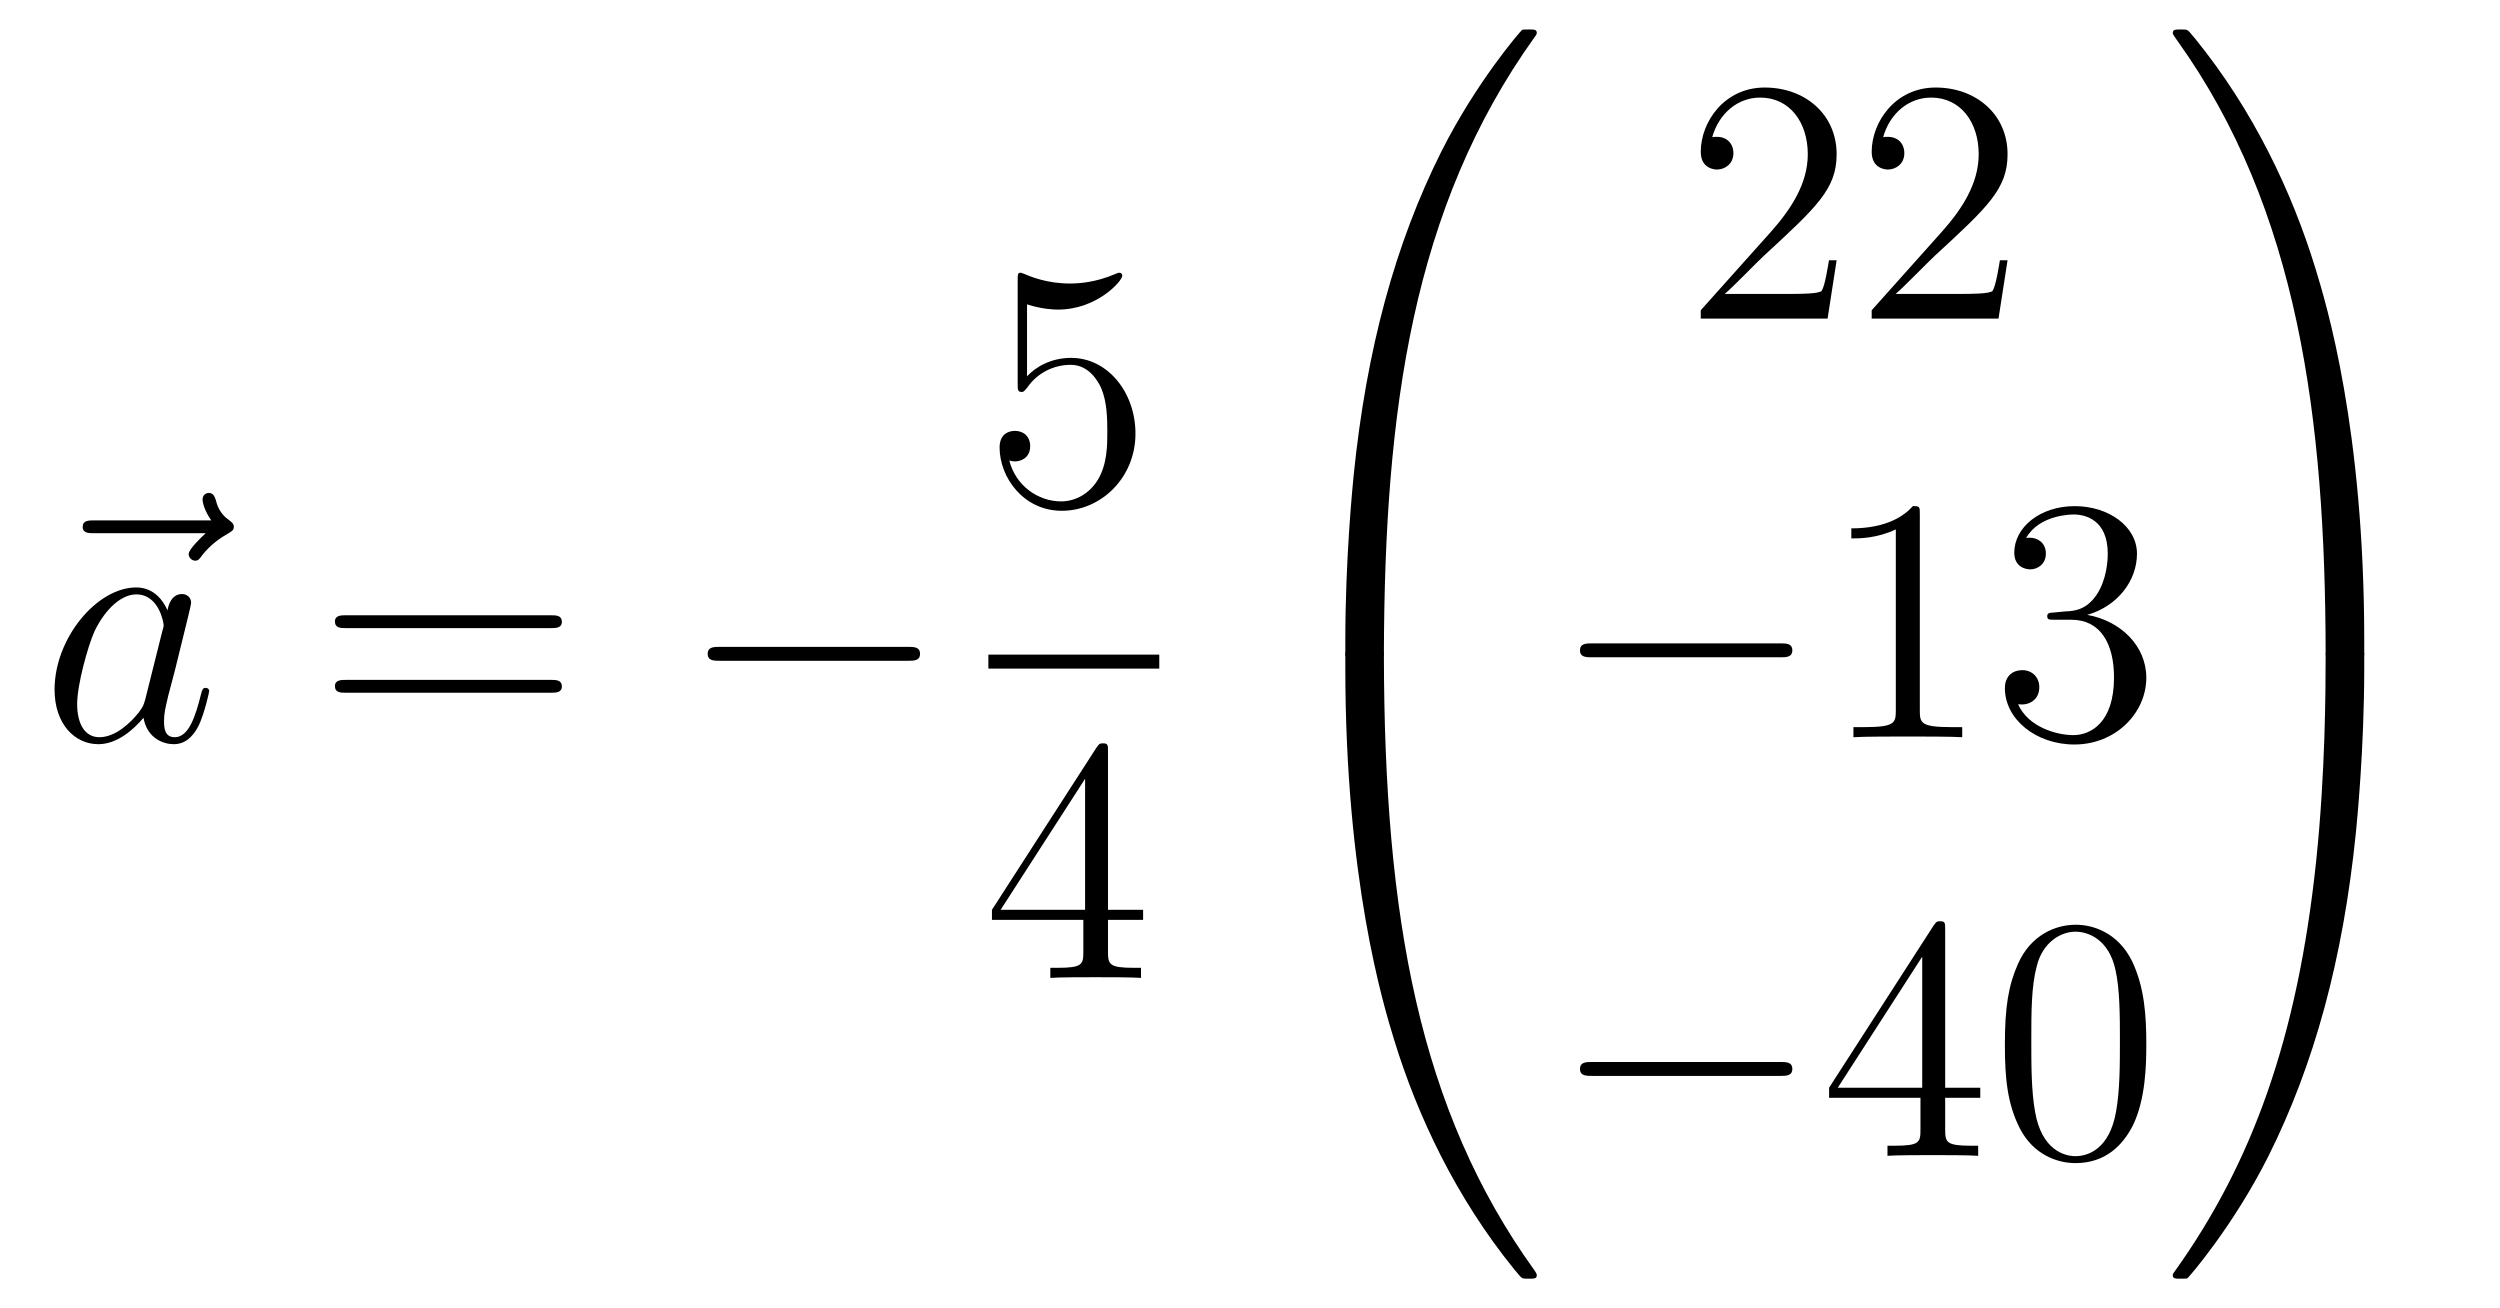 <?xml version='1.0'?>
<!-- This file was generated by dvisvgm 1.14.1 -->
<svg height='45pt' version='1.1' viewBox='0 -45 86 45' width='86pt' xmlns='http://www.w3.org/2000/svg' xmlns:xlink='http://www.w3.org/1999/xlink'>
<g id='page1'>
<g transform='matrix(1 0 0 1 -127 622)'>
<path d='M134.075 -648.657C133.932 -648.525 133.49 -648.107 133.49 -647.939C133.49 -647.82 133.597 -647.712 133.717 -647.712C133.824 -647.712 133.872 -647.784 133.956 -647.903C134.243 -648.262 134.566 -648.489 134.841 -648.645C134.96 -648.716 135.044 -648.752 135.044 -648.884C135.044 -648.991 134.948 -649.051 134.876 -649.111C134.542 -649.338 134.458 -649.661 134.422 -649.804C134.386 -649.9 134.35 -650.043 134.183 -650.043C134.111 -650.043 133.968 -649.995 133.968 -649.816C133.968 -649.708 134.04 -649.422 134.267 -649.099H130.25C130.047 -649.099 129.844 -649.099 129.844 -648.872C129.844 -648.657 130.059 -648.657 130.25 -648.657H134.075Z' fill-rule='evenodd'/>
<path d='M131.997 -642.942C131.937 -642.739 131.937 -642.715 131.77 -642.488C131.507 -642.153 130.981 -641.64 130.419 -641.64C129.929 -641.64 129.654 -642.082 129.654 -642.787C129.654 -643.445 130.025 -644.783 130.252 -645.286C130.658 -646.122 131.22 -646.553 131.686 -646.553C132.475 -646.553 132.631 -645.573 132.631 -645.477C132.631 -645.465 132.595 -645.309 132.583 -645.286L131.997 -642.942ZM132.762 -646.003C132.631 -646.313 132.308 -646.792 131.686 -646.792C130.335 -646.792 128.877 -645.047 128.877 -643.277C128.877 -642.094 129.57 -641.4 130.383 -641.4C131.041 -641.4 131.603 -641.914 131.937 -642.309C132.057 -641.604 132.619 -641.4 132.977 -641.4C133.336 -641.4 133.623 -641.616 133.838 -642.046C134.029 -642.453 134.197 -643.182 134.197 -643.229C134.197 -643.289 134.149 -643.337 134.077 -643.337C133.97 -643.337 133.958 -643.277 133.91 -643.098C133.731 -642.393 133.503 -641.64 133.013 -641.64C132.666 -641.64 132.643 -641.95 132.643 -642.189C132.643 -642.464 132.679 -642.596 132.786 -643.062C132.87 -643.361 132.93 -643.624 133.025 -643.971C133.467 -645.764 133.575 -646.194 133.575 -646.266C133.575 -646.433 133.444 -646.565 133.264 -646.565C132.882 -646.565 132.786 -646.146 132.762 -646.003Z' fill-rule='evenodd'/>
<path d='M145.945 -645.393C146.112 -645.393 146.328 -645.393 146.328 -645.608C146.328 -645.835 146.124 -645.835 145.945 -645.835H138.904C138.737 -645.835 138.522 -645.835 138.522 -645.62C138.522 -645.393 138.725 -645.393 138.904 -645.393H145.945ZM145.945 -643.17C146.112 -643.17 146.328 -643.17 146.328 -643.385C146.328 -643.612 146.124 -643.612 145.945 -643.612H138.904C138.737 -643.612 138.522 -643.612 138.522 -643.397C138.522 -643.17 138.725 -643.17 138.904 -643.17H145.945Z' fill-rule='evenodd'/>
<path d='M158.231 -644.269C158.434 -644.269 158.649 -644.269 158.649 -644.508C158.649 -644.748 158.434 -644.748 158.231 -644.748H151.764C151.561 -644.748 151.345 -644.748 151.345 -644.508C151.345 -644.269 151.561 -644.269 151.764 -644.269H158.231Z' fill-rule='evenodd'/>
<path d='M162.33 -656.53C162.844 -656.362 163.263 -656.35 163.394 -656.35C164.745 -656.35 165.606 -657.342 165.606 -657.51C165.606 -657.558 165.582 -657.618 165.51 -657.618C165.486 -657.618 165.462 -657.618 165.354 -657.57C164.685 -657.283 164.111 -657.247 163.801 -657.247C163.012 -657.247 162.45 -657.486 162.222 -657.582C162.139 -657.618 162.115 -657.618 162.103 -657.618C162.008 -657.618 162.008 -657.546 162.008 -657.354V-653.804C162.008 -653.589 162.008 -653.517 162.151 -653.517C162.211 -653.517 162.222 -653.529 162.342 -653.673C162.677 -654.163 163.239 -654.45 163.836 -654.45C164.47 -654.45 164.781 -653.864 164.876 -653.661C165.08 -653.194 165.092 -652.609 165.092 -652.154C165.092 -651.7 165.092 -651.019 164.757 -650.481C164.494 -650.051 164.028 -649.752 163.502 -649.752C162.713 -649.752 161.936 -650.29 161.72 -651.162C161.78 -651.138 161.852 -651.127 161.912 -651.127C162.115 -651.127 162.438 -651.246 162.438 -651.652C162.438 -651.987 162.211 -652.178 161.912 -652.178C161.697 -652.178 161.386 -652.071 161.386 -651.605C161.386 -650.588 162.199 -649.429 163.526 -649.429C164.876 -649.429 166.06 -650.565 166.06 -652.083C166.06 -653.505 165.103 -654.689 163.848 -654.689C163.167 -654.689 162.641 -654.39 162.33 -654.055V-656.53Z' fill-rule='evenodd'/>
<path d='M161 -644H166.879V-644.481H161'/>
<path d='M165.115 -641.142C165.115 -641.369 165.115 -641.429 164.948 -641.429C164.853 -641.429 164.817 -641.429 164.721 -641.286L161.123 -635.703V-635.356H164.267V-634.268C164.267 -633.826 164.243 -633.707 163.37 -633.707H163.131V-633.36C163.406 -633.384 164.35 -633.384 164.685 -633.384S165.976 -633.384 166.251 -633.36V-633.707H166.012C165.151 -633.707 165.115 -633.826 165.115 -634.268V-635.356H166.323V-635.703H165.115V-641.142ZM164.327 -640.21V-635.703H161.422L164.327 -640.21Z' fill-rule='evenodd'/>
<path d='M174.271 -644.361C174.534 -644.361 174.606 -644.361 174.606 -644.529C174.629 -652.908 175.598 -659.866 179.782 -665.711C179.865 -665.819 179.865 -665.843 179.865 -665.867C179.865 -665.986 179.782 -665.986 179.59 -665.986C179.399 -665.986 179.375 -665.986 179.351 -665.962C179.303 -665.927 177.785 -664.181 176.578 -661.778C175 -658.623 174.008 -655 173.566 -650.649C173.53 -650.278 173.279 -647.792 173.279 -644.959V-644.493C173.291 -644.361 173.362 -644.361 173.613 -644.361H174.271Z' fill-rule='evenodd'/>
<path d='M173.613 -644.638C173.362 -644.638 173.291 -644.638 173.279 -644.506V-644.04C173.279 -636.736 174.582 -632.457 174.952 -631.249C175.765 -628.595 177.092 -625.798 179.088 -623.336C179.268 -623.12 179.315 -623.061 179.363 -623.037C179.387 -623.025 179.399 -623.013 179.59 -623.013C179.782 -623.013 179.865 -623.013 179.865 -623.132C179.865 -623.156 179.865 -623.18 179.794 -623.288C175.813 -628.811 174.618 -635.457 174.606 -644.47C174.606 -644.638 174.534 -644.638 174.271 -644.638H173.613Z' fill-rule='evenodd'/>
<path d='M190.18 -658.048H189.917C189.881 -657.845 189.785 -657.187 189.666 -656.996C189.582 -656.889 188.901 -656.889 188.542 -656.889H186.331C186.653 -657.164 187.383 -657.929 187.693 -658.216C189.51 -659.889 190.18 -660.511 190.18 -661.694C190.18 -663.069 189.092 -663.989 187.705 -663.989C186.319 -663.989 185.506 -662.806 185.506 -661.778C185.506 -661.168 186.032 -661.168 186.068 -661.168C186.319 -661.168 186.629 -661.347 186.629 -661.73C186.629 -662.065 186.402 -662.292 186.068 -662.292C185.96 -662.292 185.936 -662.292 185.9 -662.28C186.128 -663.093 186.773 -663.643 187.55 -663.643C188.566 -663.643 189.188 -662.794 189.188 -661.694C189.188 -660.678 188.602 -659.793 187.921 -659.028L185.506 -656.327V-656.04H189.869L190.18 -658.048ZM196.06 -658.048H195.797C195.761 -657.845 195.665 -657.187 195.546 -656.996C195.462 -656.889 194.78 -656.889 194.422 -656.889H192.21C192.533 -657.164 193.262 -657.929 193.573 -658.216C195.39 -659.889 196.06 -660.511 196.06 -661.694C196.06 -663.069 194.972 -663.989 193.585 -663.989C192.199 -663.989 191.386 -662.806 191.386 -661.778C191.386 -661.168 191.912 -661.168 191.947 -661.168C192.199 -661.168 192.509 -661.347 192.509 -661.73C192.509 -662.065 192.282 -662.292 191.947 -662.292C191.84 -662.292 191.816 -662.292 191.78 -662.28C192.007 -663.093 192.653 -663.643 193.43 -663.643C194.446 -663.643 195.067 -662.794 195.067 -661.694C195.067 -660.678 194.482 -659.793 193.8 -659.028L191.386 -656.327V-656.04H195.749L196.06 -658.048Z' fill-rule='evenodd'/>
<path d='M188.238 -644.389C188.441 -644.389 188.656 -644.389 188.656 -644.628C188.656 -644.868 188.441 -644.868 188.238 -644.868H181.771C181.568 -644.868 181.352 -644.868 181.352 -644.628C181.352 -644.389 181.568 -644.389 181.771 -644.389H188.238Z' fill-rule='evenodd'/>
<path d='M193.042 -649.302C193.042 -649.578 193.042 -649.589 192.802 -649.589C192.515 -649.267 191.917 -648.824 190.686 -648.824V-648.478C190.961 -648.478 191.559 -648.478 192.216 -648.788V-642.56C192.216 -642.13 192.18 -641.987 191.128 -641.987H190.758V-641.64C191.08 -641.664 192.24 -641.664 192.635 -641.664C193.03 -641.664 194.177 -641.664 194.5 -641.64V-641.987H194.129C193.078 -641.987 193.042 -642.13 193.042 -642.56V-649.302ZM197.678 -645.932C197.474 -645.92 197.426 -645.907 197.426 -645.8C197.426 -645.681 197.486 -645.681 197.701 -645.681H198.252C199.267 -645.681 199.722 -644.844 199.722 -643.696C199.722 -642.13 198.91 -641.712 198.323 -641.712C197.749 -641.712 196.769 -641.987 196.422 -642.776C196.805 -642.716 197.152 -642.931 197.152 -643.361C197.152 -643.708 196.901 -643.947 196.566 -643.947C196.279 -643.947 195.968 -643.78 195.968 -643.326C195.968 -642.262 197.033 -641.389 198.359 -641.389C199.782 -641.389 200.833 -642.477 200.833 -643.684C200.833 -644.784 199.949 -645.645 198.802 -645.848C199.841 -646.147 200.512 -647.019 200.512 -647.952C200.512 -648.896 199.531 -649.589 198.371 -649.589C197.176 -649.589 196.291 -648.86 196.291 -647.988C196.291 -647.509 196.662 -647.414 196.841 -647.414C197.092 -647.414 197.378 -647.593 197.378 -647.952C197.378 -648.334 197.092 -648.502 196.829 -648.502C196.757 -648.502 196.734 -648.502 196.698 -648.49C197.152 -649.302 198.275 -649.302 198.335 -649.302C198.73 -649.302 199.507 -649.123 199.507 -647.952C199.507 -647.725 199.471 -647.055 199.124 -646.541C198.766 -646.015 198.359 -645.979 198.036 -645.967L197.678 -645.932Z' fill-rule='evenodd'/>
<path d='M188.238 -629.989C188.441 -629.989 188.656 -629.989 188.656 -630.228C188.656 -630.468 188.441 -630.468 188.238 -630.468H181.771C181.568 -630.468 181.352 -630.468 181.352 -630.228C181.352 -629.989 181.568 -629.989 181.771 -629.989H188.238Z' fill-rule='evenodd'/>
<path d='M193.914 -635.022C193.914 -635.249 193.914 -635.309 193.746 -635.309C193.651 -635.309 193.615 -635.309 193.519 -635.166L189.921 -629.583V-629.236H193.064V-628.148C193.064 -627.706 193.042 -627.587 192.168 -627.587H191.929V-627.24C192.204 -627.264 193.148 -627.264 193.483 -627.264C193.818 -627.264 194.774 -627.264 195.049 -627.24V-627.587H194.81C193.95 -627.587 193.914 -627.706 193.914 -628.148V-629.236H195.121V-629.583H193.914V-635.022ZM193.124 -634.09V-629.583H190.22L193.124 -634.09ZM200.833 -631.065C200.833 -632.058 200.774 -633.026 200.344 -633.934C199.854 -634.927 198.992 -635.189 198.407 -635.189C197.713 -635.189 196.865 -634.843 196.422 -633.851C196.088 -633.097 195.968 -632.356 195.968 -631.065C195.968 -629.906 196.052 -629.033 196.482 -628.184C196.949 -627.276 197.773 -626.989 198.395 -626.989C199.435 -626.989 200.033 -627.611 200.38 -628.304C200.809 -629.2 200.833 -630.372 200.833 -631.065ZM198.395 -627.228C198.012 -627.228 197.236 -627.443 197.008 -628.746C196.877 -629.463 196.877 -630.372 196.877 -631.209C196.877 -632.189 196.877 -633.073 197.068 -633.779C197.272 -634.58 197.881 -634.95 198.395 -634.95C198.85 -634.95 199.542 -634.675 199.77 -633.648C199.925 -632.966 199.925 -632.022 199.925 -631.209C199.925 -630.408 199.925 -629.499 199.794 -628.77C199.567 -627.455 198.814 -627.228 198.395 -627.228Z' fill-rule='evenodd'/>
<path d='M208.33 -644.959C208.33 -652.263 207.026 -656.542 206.656 -657.75C205.843 -660.404 204.516 -663.201 202.519 -665.663C202.34 -665.879 202.292 -665.938 202.244 -665.962C202.22 -665.974 202.208 -665.986 202.018 -665.986C201.838 -665.986 201.743 -665.986 201.743 -665.867C201.743 -665.843 201.743 -665.819 201.898 -665.604C206.058 -659.794 206.99 -652.622 207.002 -644.529C207.002 -644.361 207.074 -644.361 207.337 -644.361H207.995C208.246 -644.361 208.318 -644.361 208.33 -644.493V-644.959Z' fill-rule='evenodd'/>
<path d='M208.33 -644.506C208.318 -644.638 208.246 -644.638 207.995 -644.638H207.337C207.074 -644.638 207.002 -644.638 207.002 -644.47C207.002 -643.239 206.99 -640.394 206.68 -637.417C206.034 -631.237 204.444 -626.958 201.827 -623.288C201.743 -623.18 201.743 -623.156 201.743 -623.132C201.743 -623.013 201.838 -623.013 202.018 -623.013C202.208 -623.013 202.232 -623.013 202.256 -623.037C202.304 -623.073 203.822 -624.818 205.03 -627.221C206.608 -630.377 207.6 -633.998 208.042 -638.35C208.078 -638.72 208.33 -641.207 208.33 -644.04V-644.506Z' fill-rule='evenodd'/>
</g>
</g>
</svg>
